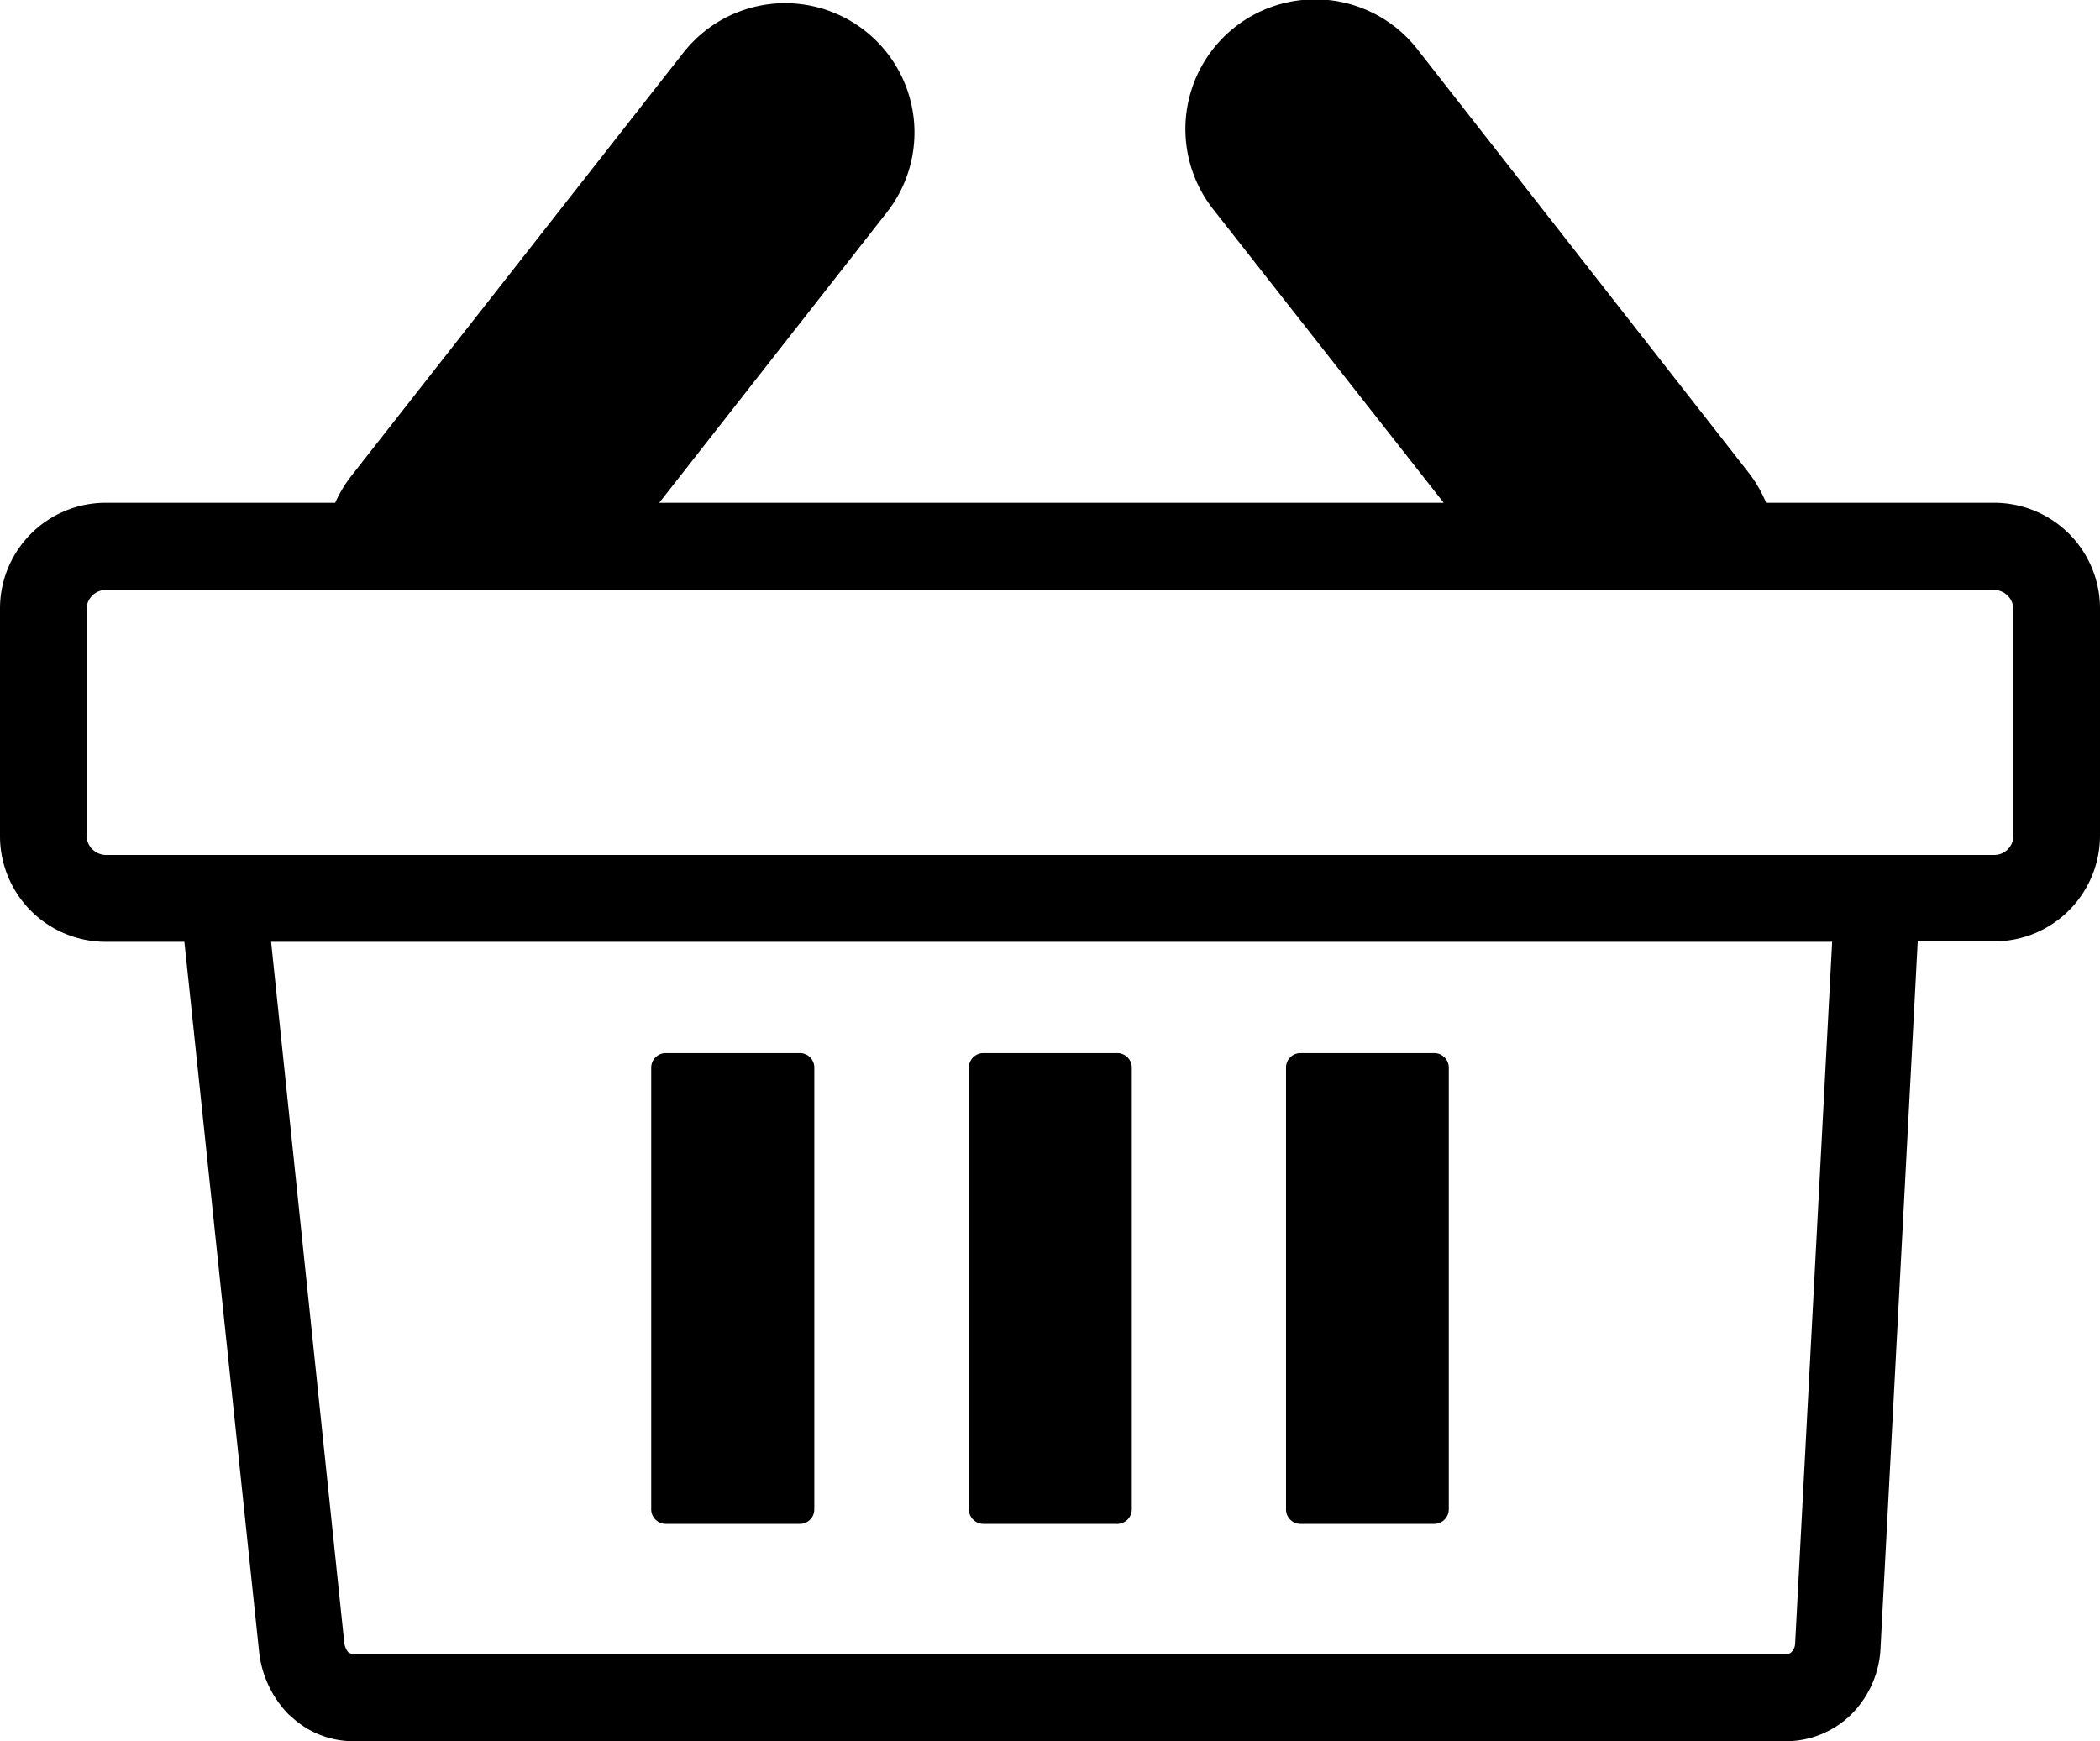 <svg id="Layer_1" data-name="Layer 1" xmlns="http://www.w3.org/2000/svg" viewBox="0 0 128.12 106.26"><title>shopping-basket</title><path d="M6.45,30.68h14a7.88,7.88,0,0,1,1-1.66L41.68,3.23a7.89,7.89,0,1,1,12.44,9.71L40.22,30.68H88.08L74,12.75A7.89,7.89,0,0,1,86.47,3L106.65,28.8a8,8,0,0,1,1.1,1.88h13.92a6.45,6.45,0,0,1,6.45,6.45V51a6.45,6.45,0,0,1-1.89,4.55h0a6.41,6.41,0,0,1-4.54,1.89H117l-2.27,43.13a6.11,6.11,0,0,1-1.74,4h0a5.66,5.66,0,0,1-4,1.68H21.57a5.52,5.52,0,0,1-3.78-1.48l-.2-.17a6.5,6.5,0,0,1-1.79-3.88L11.25,57.47H6.45A6.45,6.45,0,0,1,0,51V37.13a6.45,6.45,0,0,1,6.45-6.45ZM79.34,64.26h8.17a.89.89,0,0,1,.88.89V92.1a.89.89,0,0,1-.88.89H79.34a.88.88,0,0,1-.88-.89V65.15a.88.88,0,0,1,.88-.89ZM60,64.26h8.16a.89.89,0,0,1,.89.89V92.1a.89.89,0,0,1-.89.89H60a.89.89,0,0,1-.89-.89V65.15a.89.89,0,0,1,.89-.89Zm-19.37,0h8.17a.88.88,0,0,1,.88.89V92.1a.88.88,0,0,1-.88.89H40.61a.89.89,0,0,1-.88-.89V65.15a.89.89,0,0,1,.88-.89Zm71.12-6.79H16.54L21,100.2a1.12,1.12,0,0,0,.29.67l.05,0a.31.31,0,0,0,.19.06H109a.43.43,0,0,0,.3-.12h0a.78.78,0,0,0,.22-.52l2.26-42.86ZM121.67,36H6.45a1.18,1.18,0,0,0-1.17,1.17V51a1.2,1.2,0,0,0,1.17,1.17H121.67a1.14,1.14,0,0,0,.82-.34h0a1.14,1.14,0,0,0,.34-.82V37.13A1.18,1.18,0,0,0,121.67,36Z"/></svg>